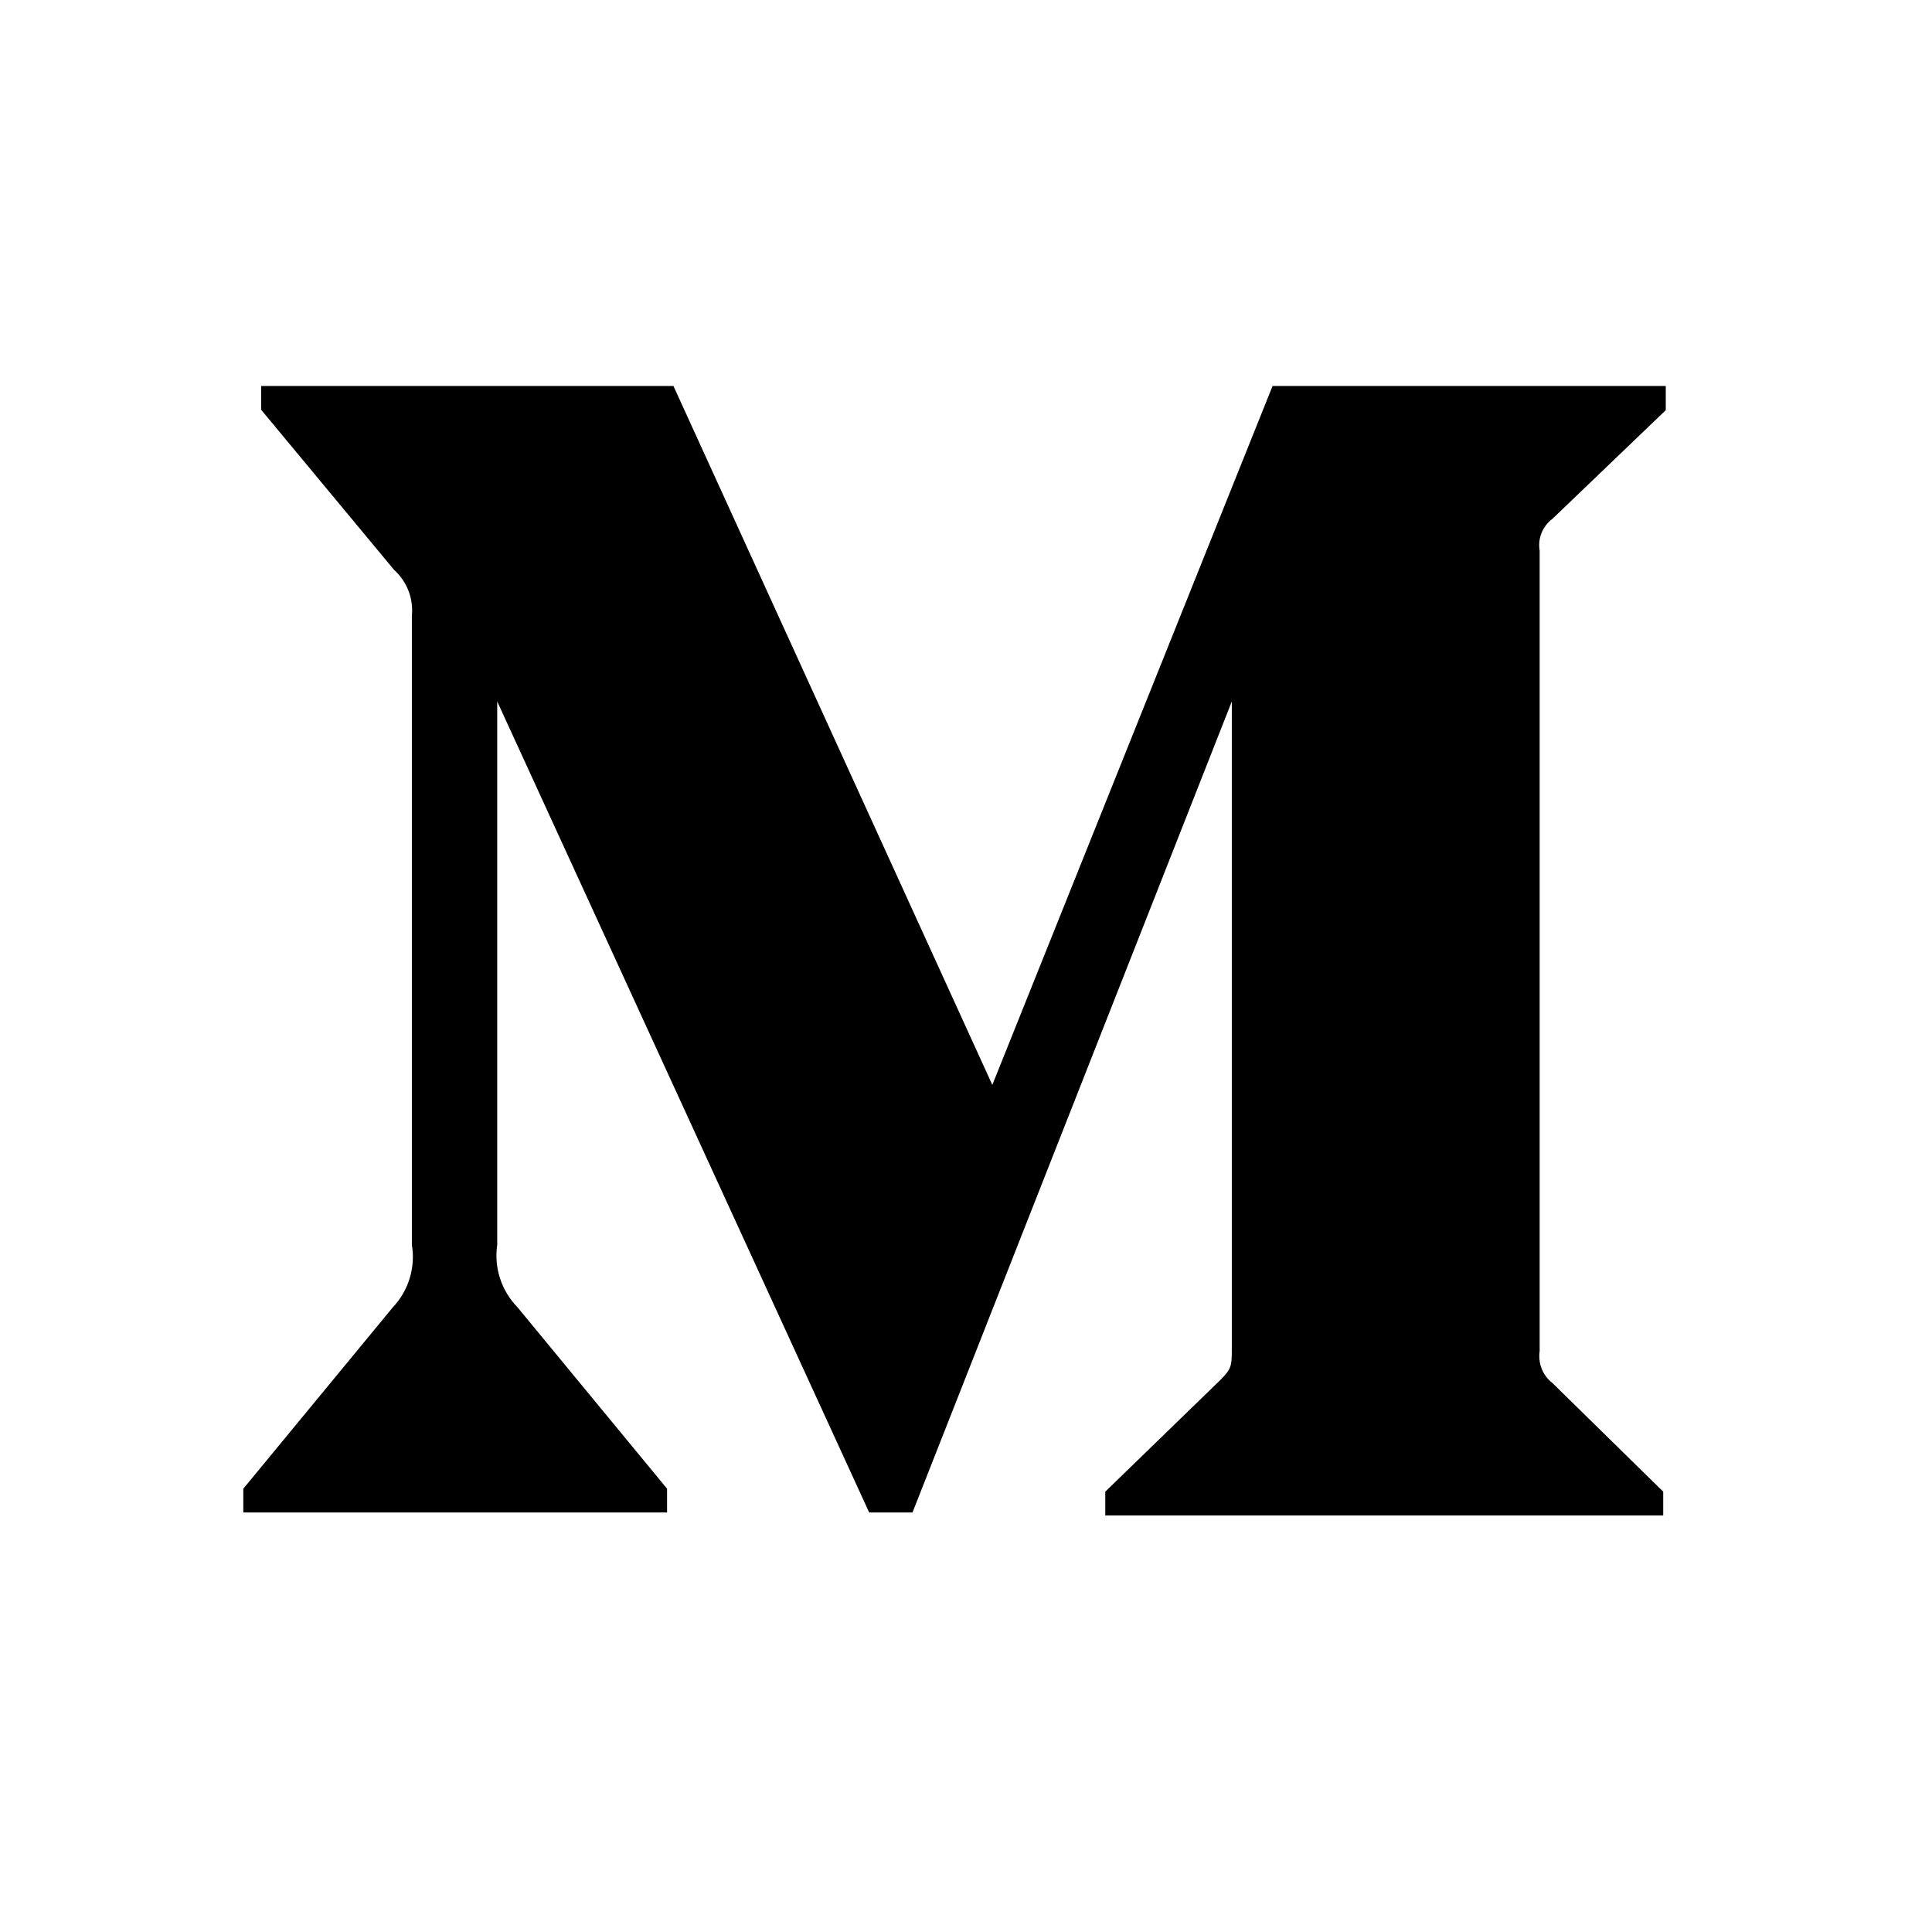 <svg xmlns="http://www.w3.org/2000/svg" viewBox="0 0 455 455"><path d="M392.3 90.9h-92.6l-66 164.6-75.1-164.6H61.5v5.6l31.3 37.7c3.1 2.8 4.6 6.8 4.2 10.9v148.1c.9 5.3-.8 10.8-4.5 14.7l-35.2 42.7v5.6h99.8v-5.6l-35.2-42.7c-3.8-3.9-5.6-9.3-4.8-14.7v-128l87.6 191h10.2l75.2-191v152.3c0 4.1 0 4.8-2.7 7.5l-27.1 26.3v5.6h131.4v-5.6l-26.1-25.6c-2.3-1.8-3.4-4.6-3-7.5V129.7c-.5-2.9.7-5.8 3-7.5l26.7-25.6v-5.7z"/></svg>